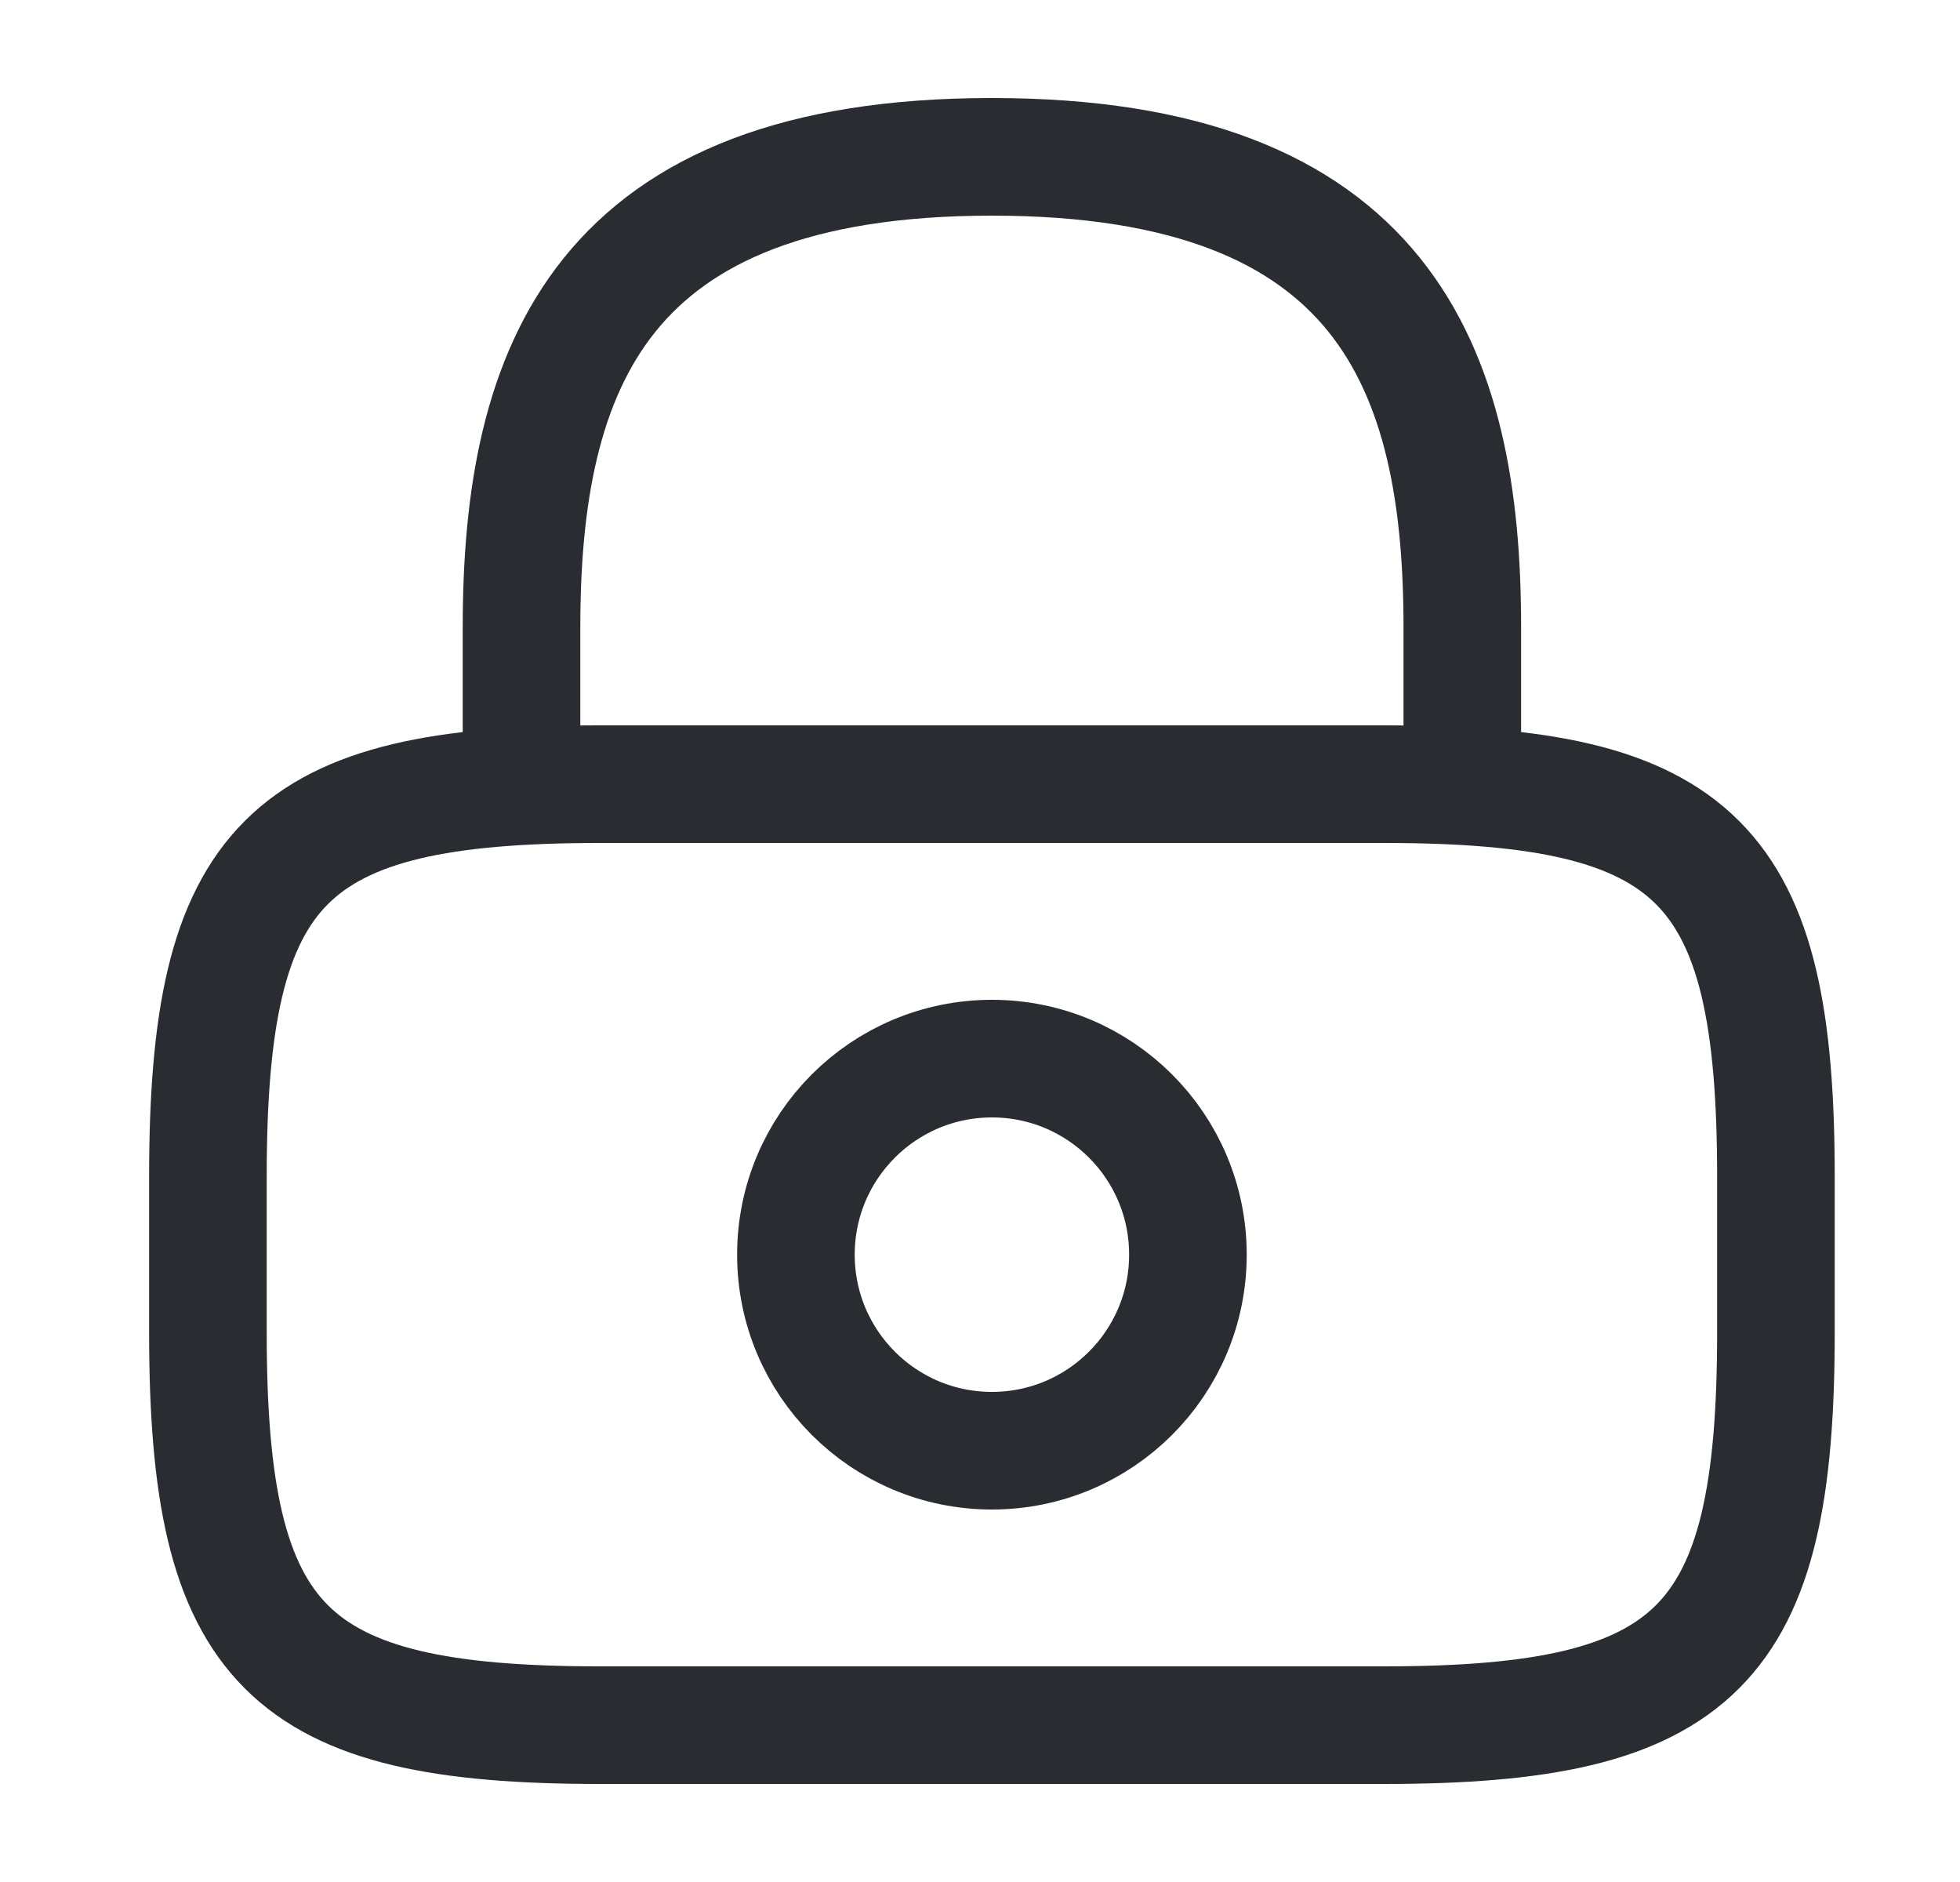 <svg width="25" height="24" viewBox="0 0 25 24" fill="none" xmlns="http://www.w3.org/2000/svg">
<path d="M6.652 10V8C6.652 4.69 7.652 2 12.652 2C17.652 2 18.652 4.69 18.652 8V10" stroke="#292D32" stroke-width="1.5" stroke-linecap="round" stroke-linejoin="round"/>
<path d="M12.652 18.5C14.033 18.5 15.152 17.381 15.152 16C15.152 14.619 14.033 13.5 12.652 13.5C11.271 13.5 10.152 14.619 10.152 16C10.152 17.381 11.271 18.5 12.652 18.5Z" stroke="#292D32" stroke-width="1.5" stroke-linecap="round" stroke-linejoin="round"/>
<path d="M17.652 22H7.652C3.652 22 2.652 21 2.652 17V15C2.652 11 3.652 10 7.652 10H17.652C21.652 10 22.652 11 22.652 15V17C22.652 21 21.652 22 17.652 22Z" stroke="#292D32" stroke-width="1.5" stroke-linecap="round" stroke-linejoin="round"/>
</svg>
